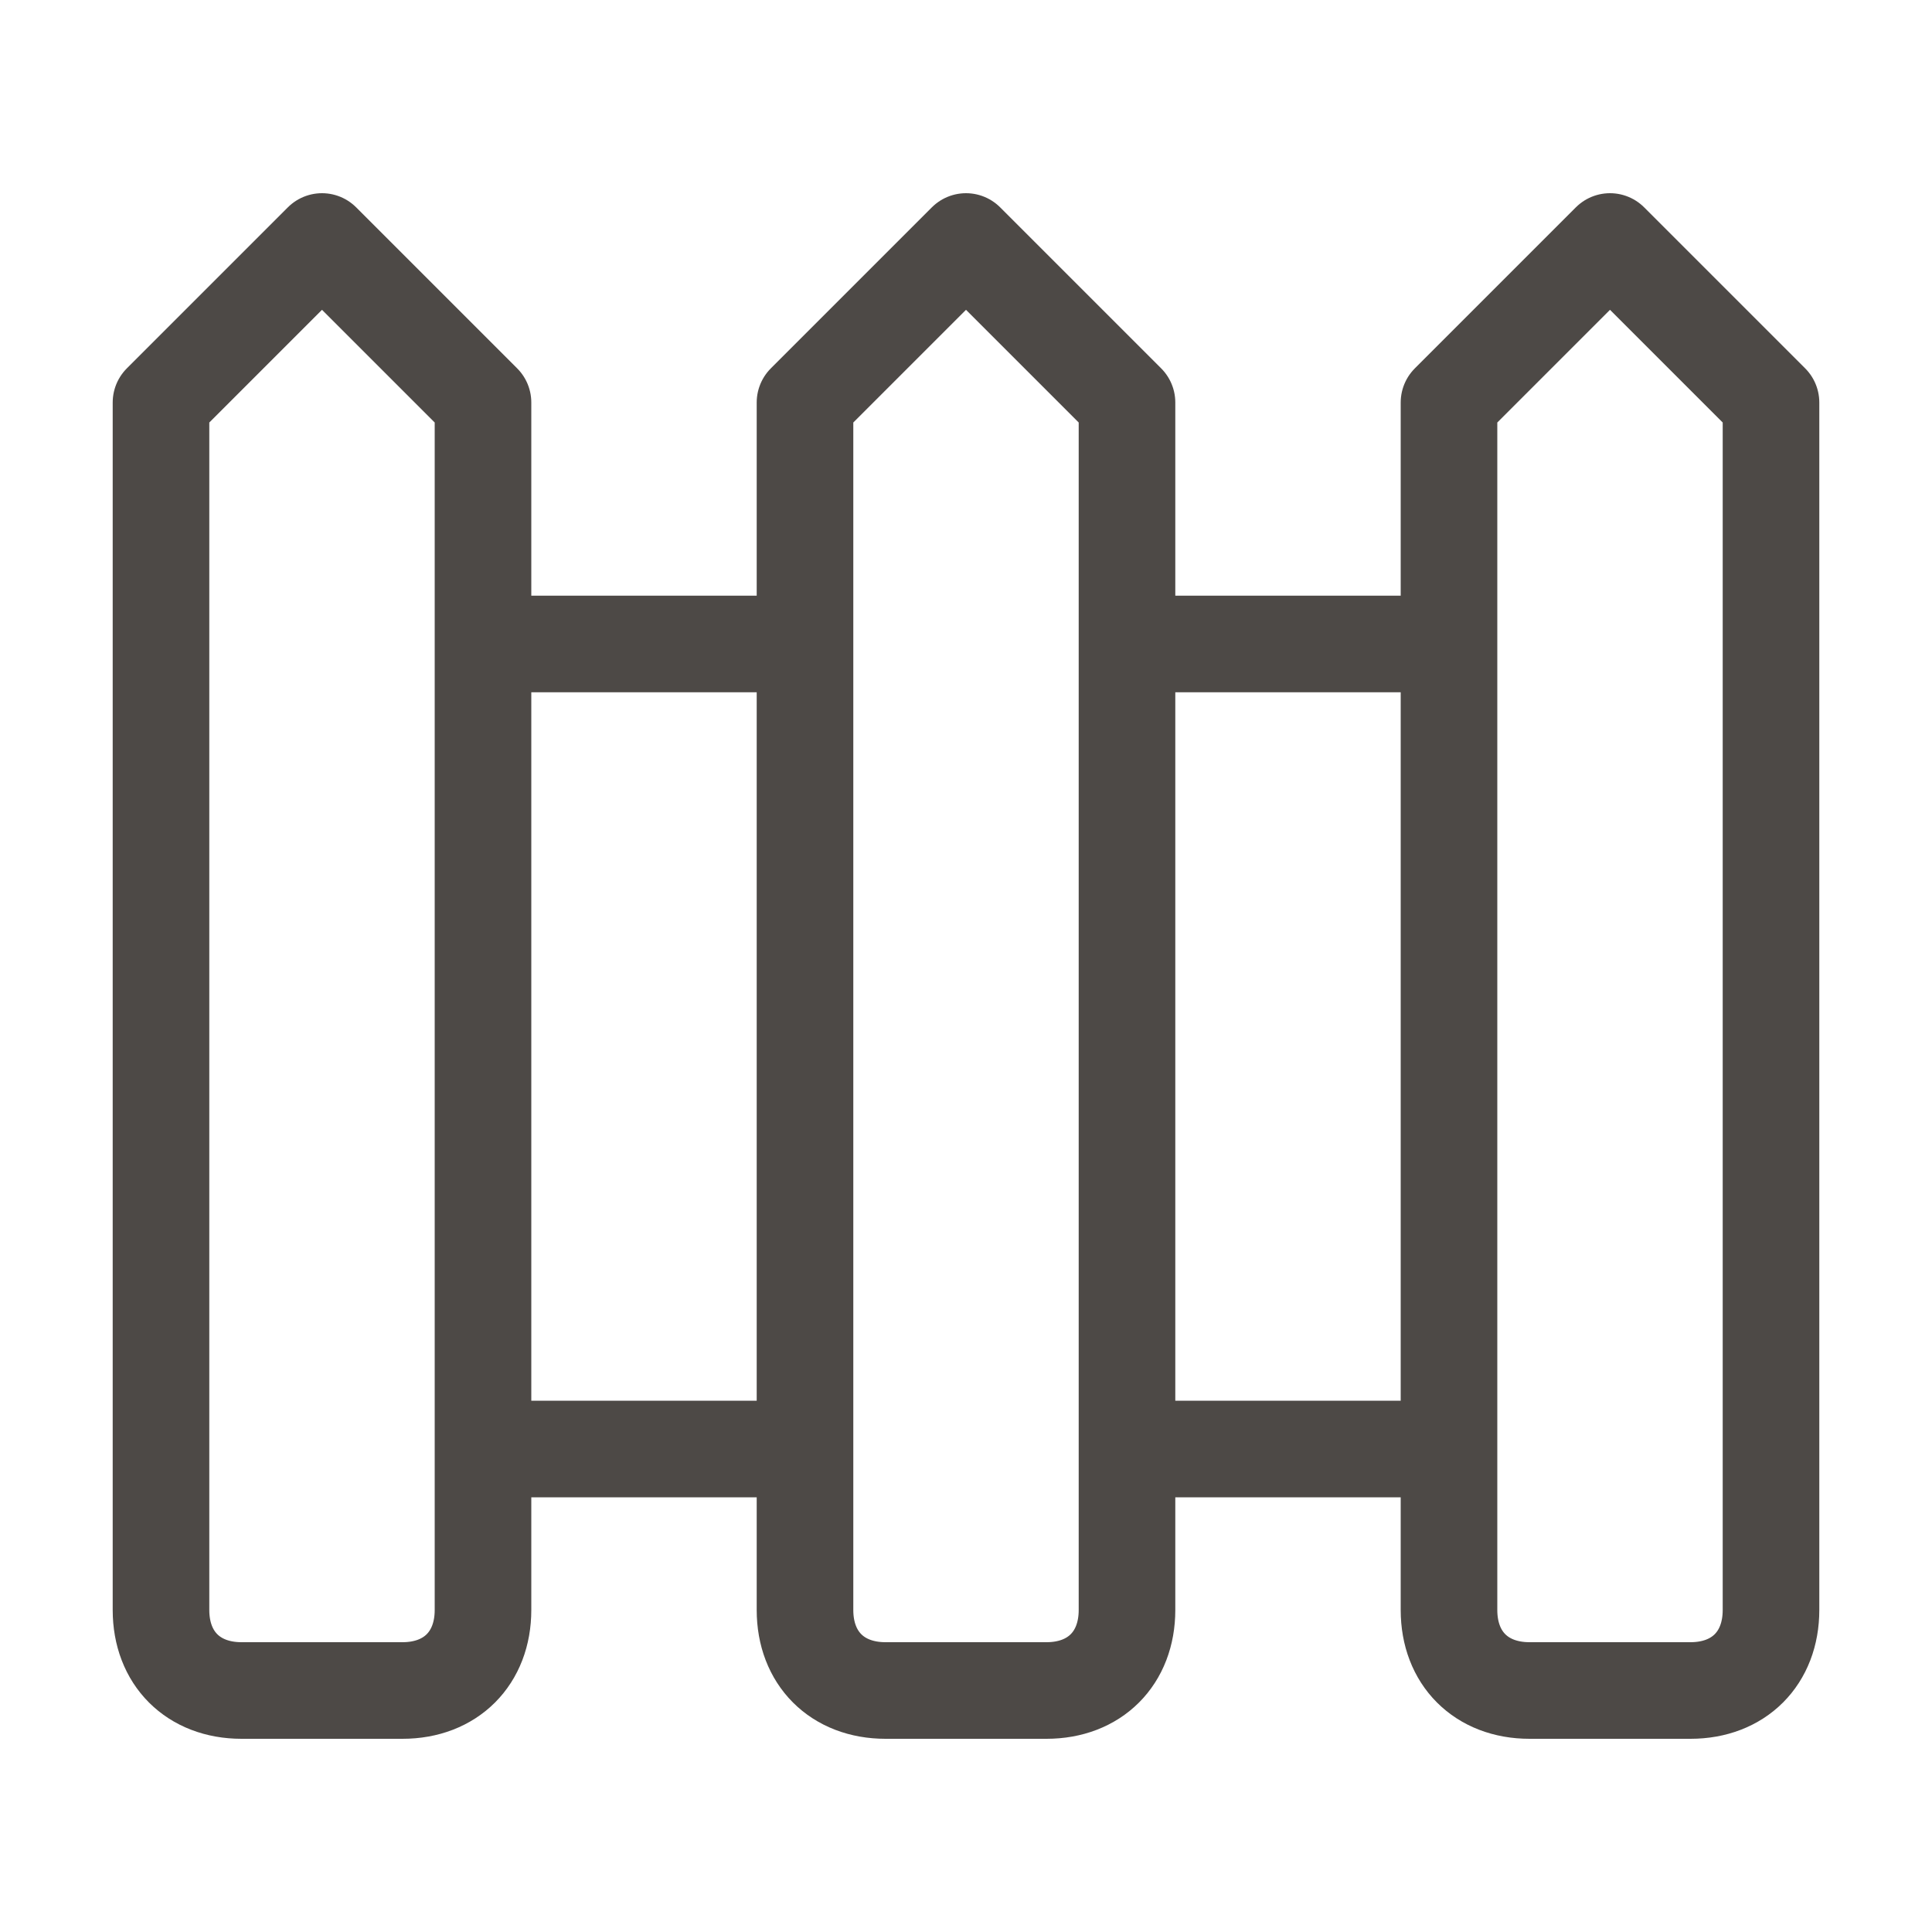 <svg width="24" height="24" viewBox="0 0 24 24" fill="none" xmlns="http://www.w3.org/2000/svg">
<path d="M6 8H10M6 18H10M14 8H18M14 18H18M4 3L2 5V20C2 20.6 2.4 21 3 21H5C5.6 21 6 20.6 6 20V5L4 3ZM12 3L10 5V20C10 20.6 10.4 21 11 21H13C13.6 21 14 20.6 14 20V5L12 3ZM20 3L18 5V20C18 20.6 18.4 21 19 21H21C21.6 21 22 20.6 22 20V5L20 3Z" stroke="#4D4946" stroke-width="1.2" stroke-linecap="round" stroke-linejoin="round"/>
</svg>
